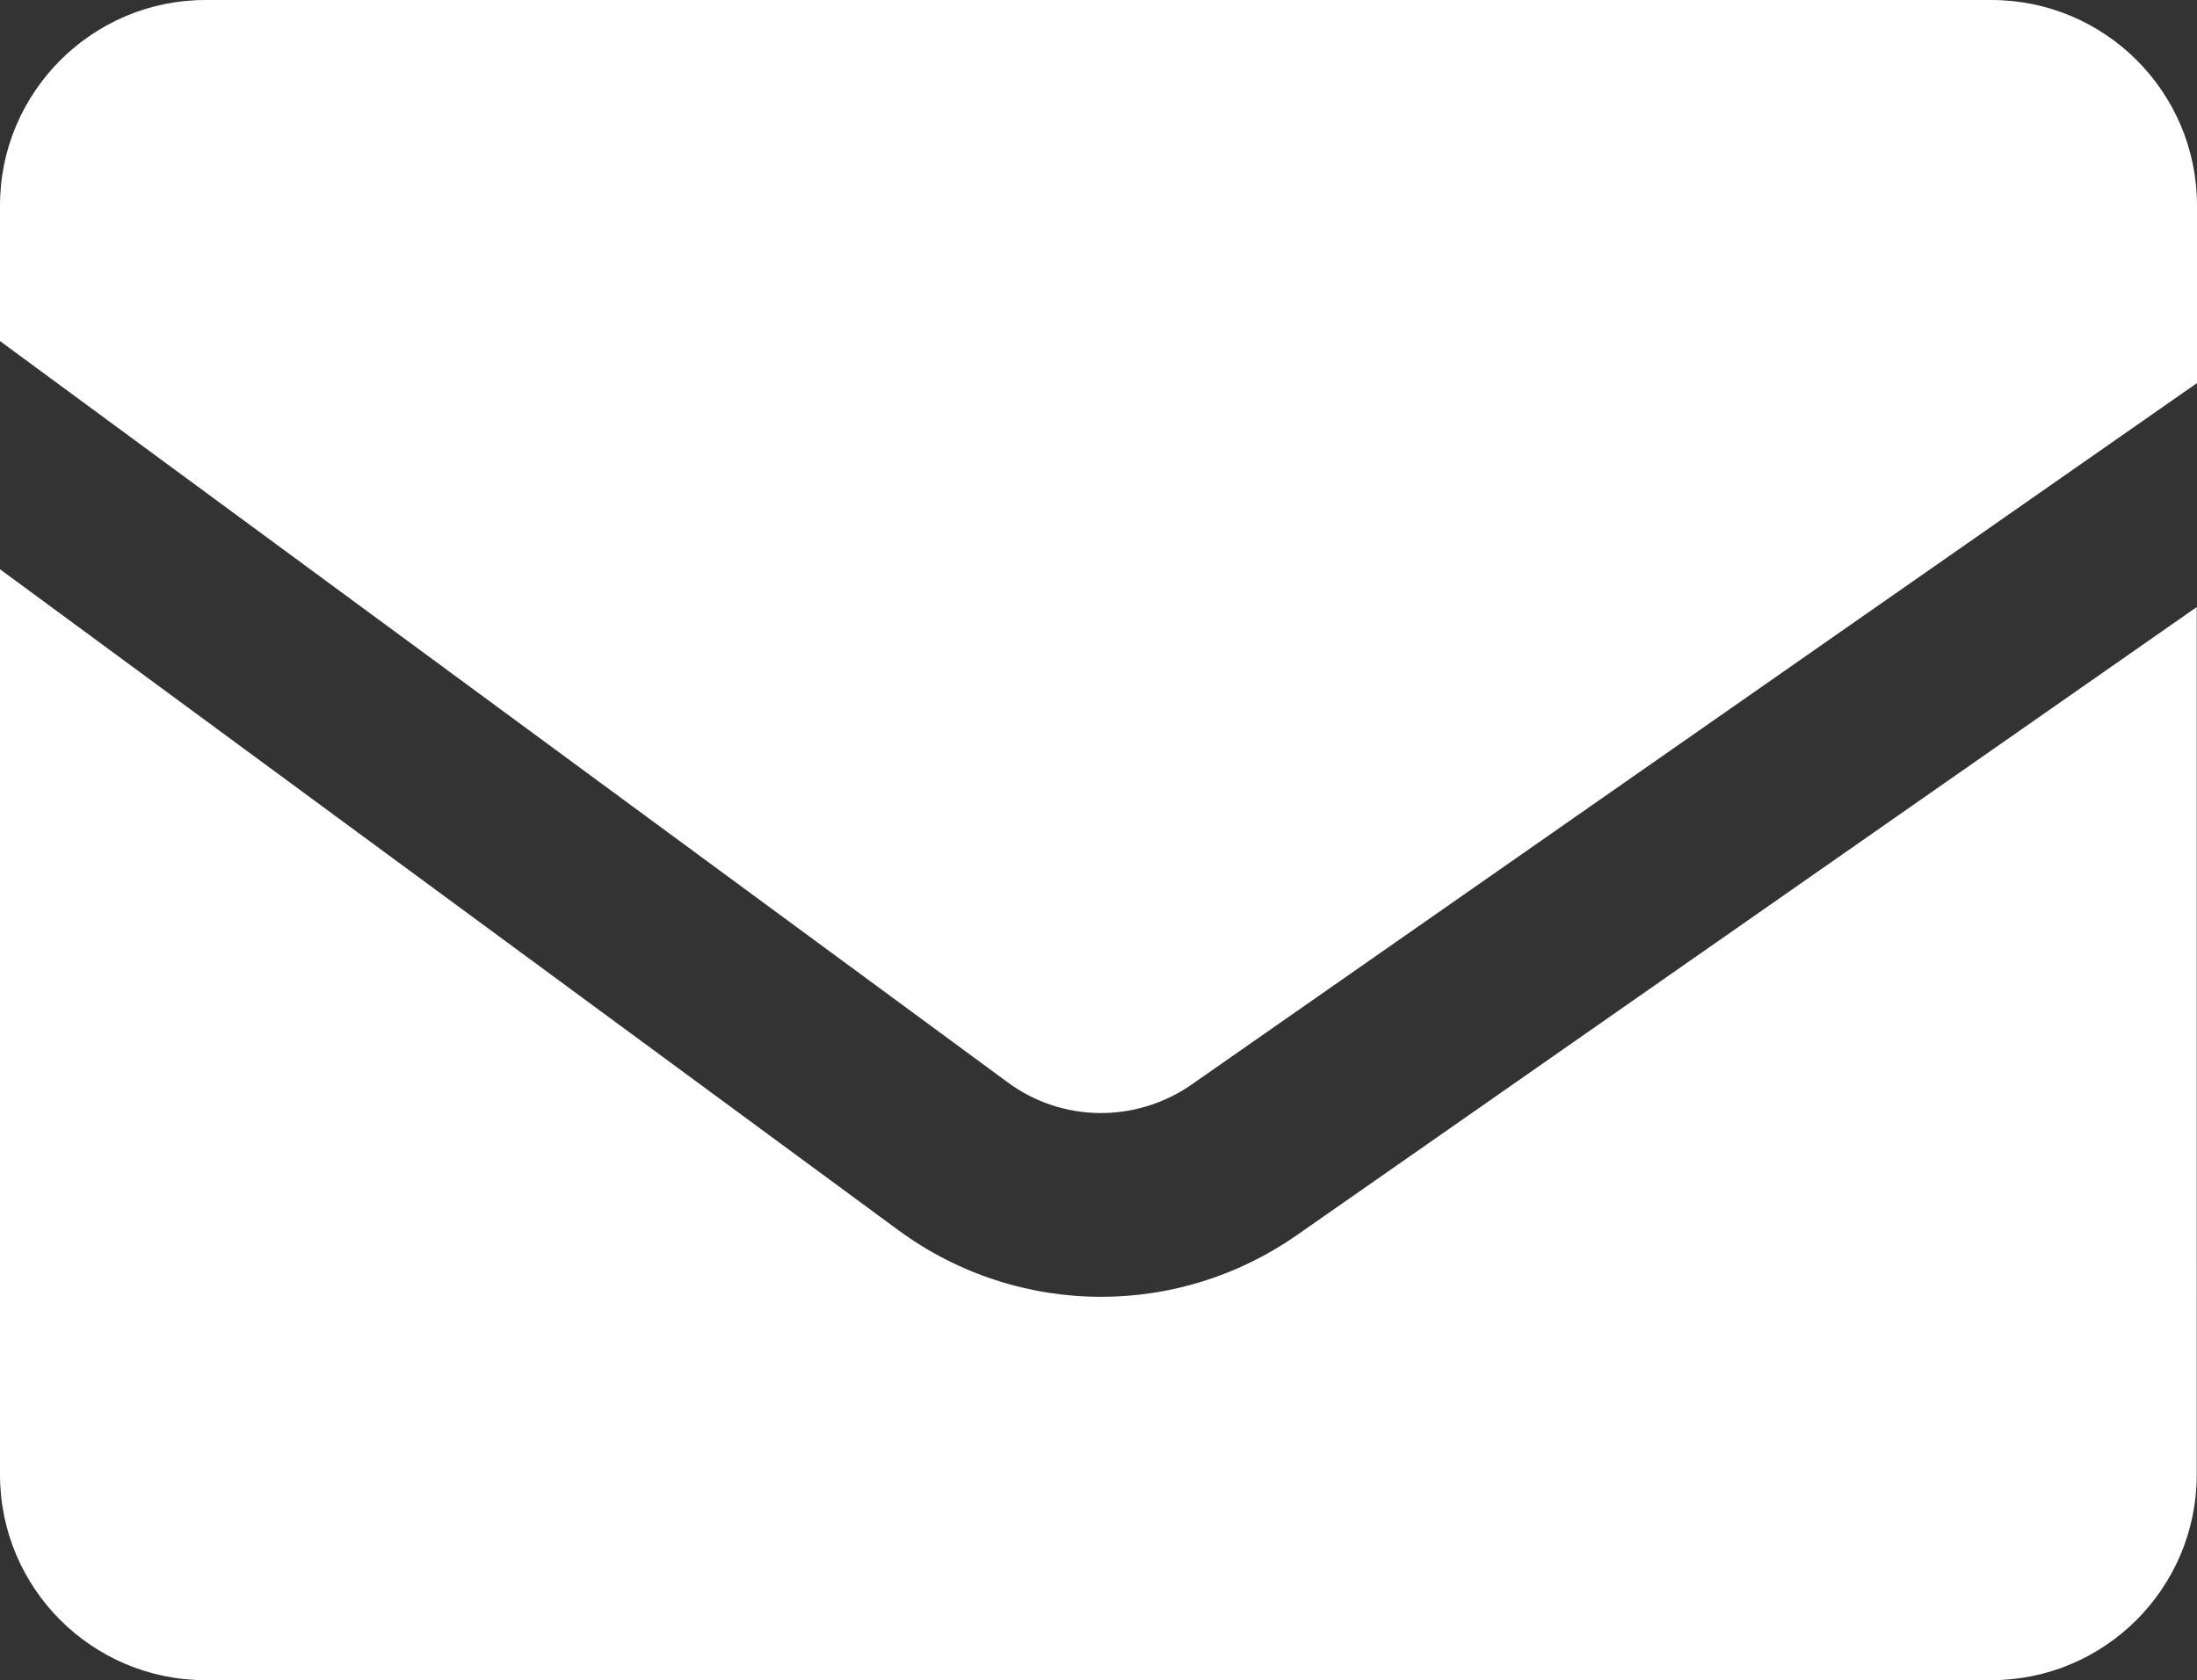 <?xml version="1.0" encoding="UTF-8"?>
<!-- Generator: Adobe Illustrator 27.4.0, SVG Export Plug-In . SVG Version: 6.00 Build 0)  -->
<svg xmlns="http://www.w3.org/2000/svg" xmlns:xlink="http://www.w3.org/1999/xlink" version="1.1" id="Layer_1" x="0px" y="0px" viewBox="0 0 83.66 63.99" style="enable-background:new 0 0 83.66 63.99;" xml:space="preserve">
<rect x="0" y="0" width="83.66" height="63.99" fill="#333333" stroke="none"/>
<style type="text/css">
	.st0{fill:#FFFFFF;}
</style>
<g>
	<path class="st0" d="M38.37,41.22c2.07,1.53,4.88,1.56,7,0.09l38.29-26.72V7.83c0-4.33-3.51-7.83-7.83-7.83H7.83   C3.51,0,0,3.51,0,7.83v5.16L38.37,41.22z"></path>
	<path class="st0" d="M49.37,47.05c-2.24,1.56-4.84,2.34-7.44,2.34c-2.71,0-5.42-0.85-7.71-2.53L0,21.68v34.48   c0,4.33,3.51,7.83,7.83,7.83h67.99c4.33,0,7.83-3.51,7.83-7.83V23.12L49.37,47.05z"></path>
</g>
</svg>
